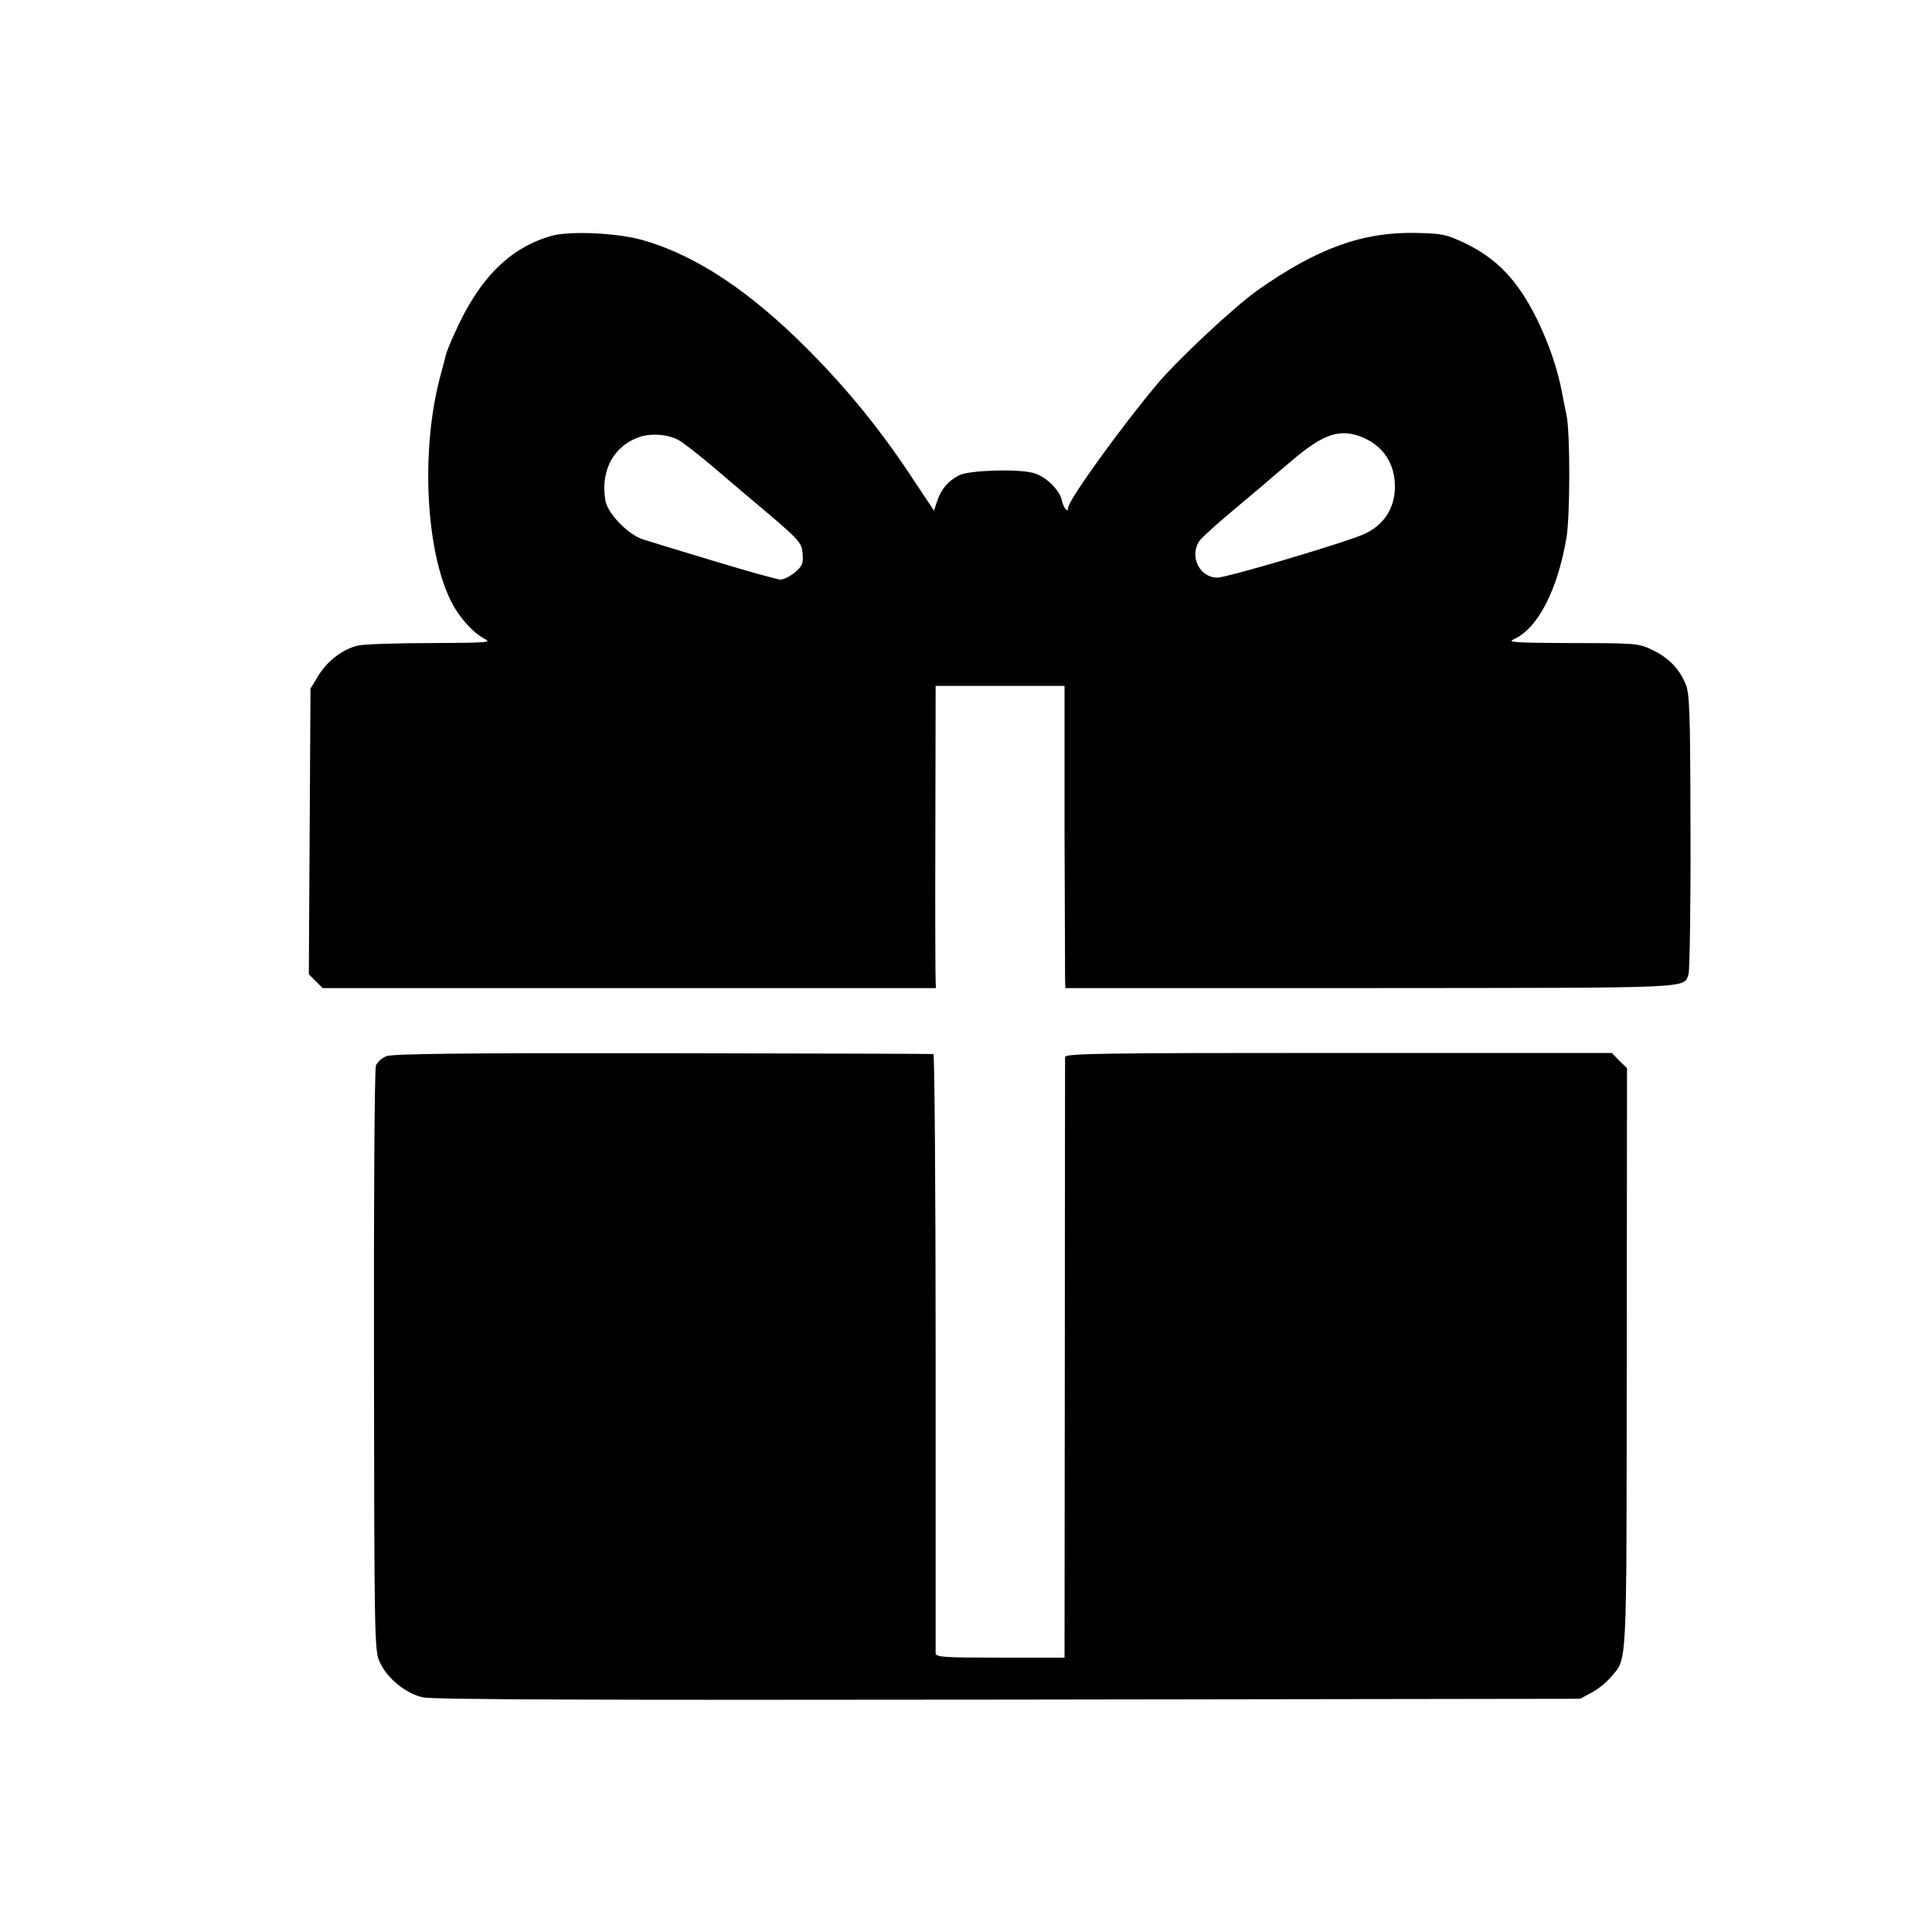 <?xml version="1.0" standalone="no"?>
<!DOCTYPE svg PUBLIC "-//W3C//DTD SVG 20010904//EN"
 "http://www.w3.org/TR/2001/REC-SVG-20010904/DTD/svg10.dtd">
<svg version="1.0" xmlns="http://www.w3.org/2000/svg"
 width="700pt" height="700pt" viewBox="0 0 700 700"
 preserveAspectRatio="xMidYMid meet">
<g transform="translate(0,700) scale(0.1,-0.1)"
fill="#000000" stroke="none">
<path d="M2000 6146 c-153 -43 -265 -155 -353 -354 -16 -34 -30 -70 -32 -80
-2 -9 -11 -43 -20 -76 -71 -266 -53 -632 40 -816 28 -56 79 -113 120 -134 28
-14 15 -15 -195 -16 -124 0 -242 -4 -263 -9 -55 -13 -112 -56 -144 -110 l-28
-46 -3 -518 -3 -517 25 -25 25 -25 1111 0 1111 0 -1 23 c-1 12 -2 258 -1 547
l1 525 233 0 234 0 0 -520 c1 -286 2 -532 2 -547 l1 -28 1108 0 c1187 1 1131
-2 1150 51 4 13 8 247 7 519 -1 446 -3 499 -19 535 -24 55 -62 93 -121 121
-48 23 -59 24 -290 24 -209 1 -236 3 -210 14 87 39 159 179 191 370 13 82 13
379 0 441 -4 17 -11 55 -17 85 -16 85 -48 177 -90 263 -69 140 -144 219 -259
275 -68 32 -82 36 -175 38 -196 5 -362 -55 -579 -208 -81 -57 -287 -249 -362
-338 -132 -157 -324 -423 -324 -450 0 -21 -17 0 -23 28 -8 38 -60 88 -105 99
-60 15 -232 9 -267 -9 -40 -21 -64 -49 -79 -92 l-12 -36 -72 108 c-114 175
-238 328 -382 473 -211 213 -408 344 -601 399 -90 26 -262 34 -329 16z m456
-739 c16 -8 67 -48 114 -87 47 -40 107 -91 134 -114 198 -166 201 -170 204
-213 3 -35 -1 -44 -28 -67 -17 -14 -41 -26 -52 -26 -11 0 -118 30 -237 66
-119 36 -234 71 -256 78 -55 15 -131 92 -141 140 -21 113 33 208 134 236 39
10 94 5 128 -13z m2482 8 c75 -32 117 -97 116 -180 -1 -77 -39 -136 -109 -169
-61 -29 -500 -159 -535 -159 -62 1 -100 73 -67 129 10 17 69 69 232 205 11 10
59 51 108 92 113 96 173 116 255 82z"/>
<path d="M1399 3173 c-16 -7 -33 -22 -37 -34 -5 -11 -8 -492 -7 -1067 1 -983
2 -1050 19 -1090 26 -61 95 -118 159 -132 37 -8 633 -10 2122 -8 l2070 3 41
22 c23 12 54 37 69 55 62 73 58 5 59 1155 l1 1053 -28 27 -27 28 -990 0 c-875
0 -990 -2 -991 -15 0 -8 -1 -501 -1 -1095 l-1 -1081 -234 0 c-203 0 -233 2
-233 16 0 8 0 500 0 1093 0 592 -4 1078 -8 1078 -4 1 -445 2 -981 3 -743 1
-980 -2 -1002 -11z"/>
</g>
</svg>
